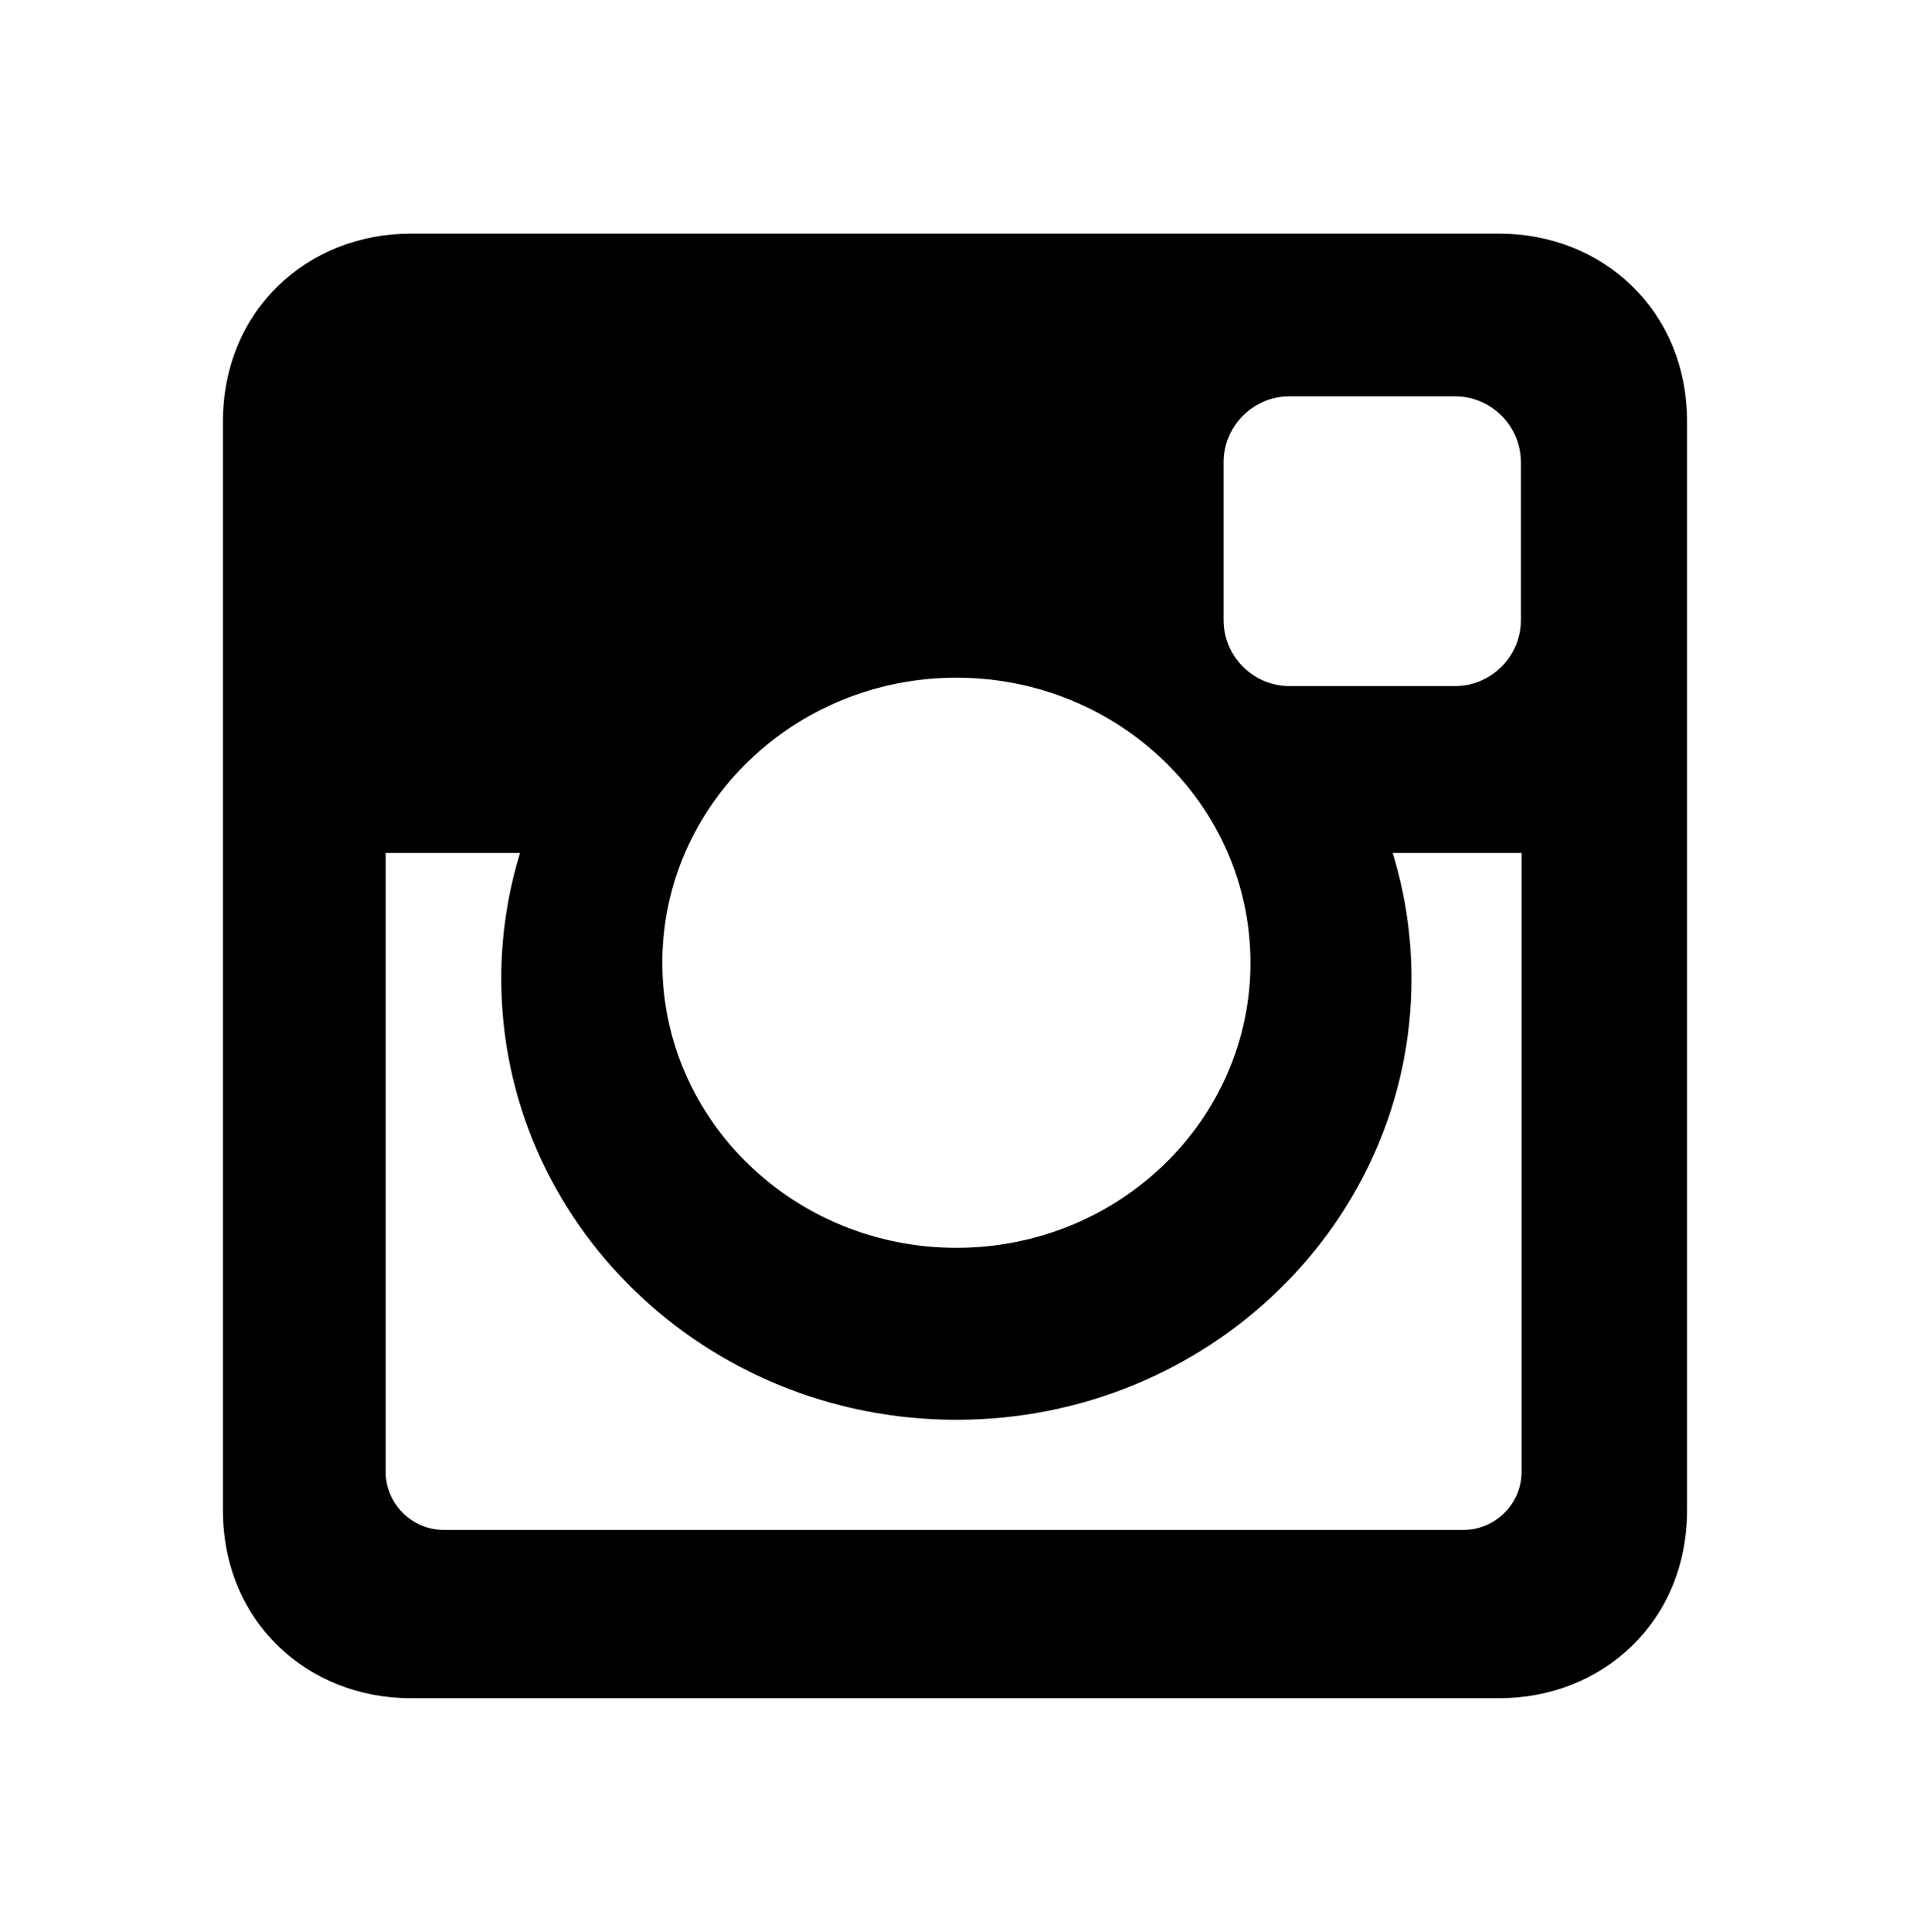 <?xml version="1.0" encoding="utf-8"?>
<!-- Generator: Adobe Illustrator 16.0.0, SVG Export Plug-In . SVG Version: 6.00 Build 0)  -->
<!DOCTYPE svg PUBLIC "-//W3C//DTD SVG 1.1//EN" "http://www.w3.org/Graphics/SVG/1.1/DTD/svg11.dtd">
<svg version="1.1" id="Layer_1" xmlns="http://www.w3.org/2000/svg" xmlns:xlink="http://www.w3.org/1999/xlink" x="0px" y="0px"
	 width="80px" height="80.89px" viewBox="0 0 80 80.89" enable-background="new 0 0 80 80.89" xml:space="preserve">
<g>
	<path fill-rule="evenodd" clip-rule="evenodd" d="M17.208,9.783h45.583c4.329,0,7.871,3.203,7.871,7.871v45.582
		c0,4.668-3.542,7.871-7.871,7.871H17.208c-4.329,0-7.871-3.203-7.871-7.871V17.654C9.338,12.986,12.88,9.783,17.208,9.783
		L17.208,9.783z M54.011,16.595c-1.519,0-2.761,1.242-2.761,2.762v6.609c0,1.52,1.242,2.762,2.761,2.762h6.933
		c1.516,0,2.758-1.242,2.758-2.762v-6.609c0-1.52-1.242-2.762-2.758-2.762H54.011z M63.732,35.716h-5.399
		c0.511,1.666,0.787,3.434,0.787,5.261c0,10.201-8.535,18.472-19.062,18.472c-10.528,0-19.063-8.271-19.063-18.472
		c0-1.827,0.277-3.595,0.787-5.261h-5.629v25.906c0,1.34,1.094,2.438,2.438,2.438h42.702c1.344,0,2.438-1.098,2.438-2.438V35.716z
		 M40.059,28.377c-6.801,0-12.317,5.343-12.317,11.935c0,6.593,5.516,11.936,12.317,11.936s12.316-5.343,12.316-11.936
		C52.375,33.72,46.862,28.377,40.059,28.377L40.059,28.377z M40.059,28.377"/>
</g>
</svg>
